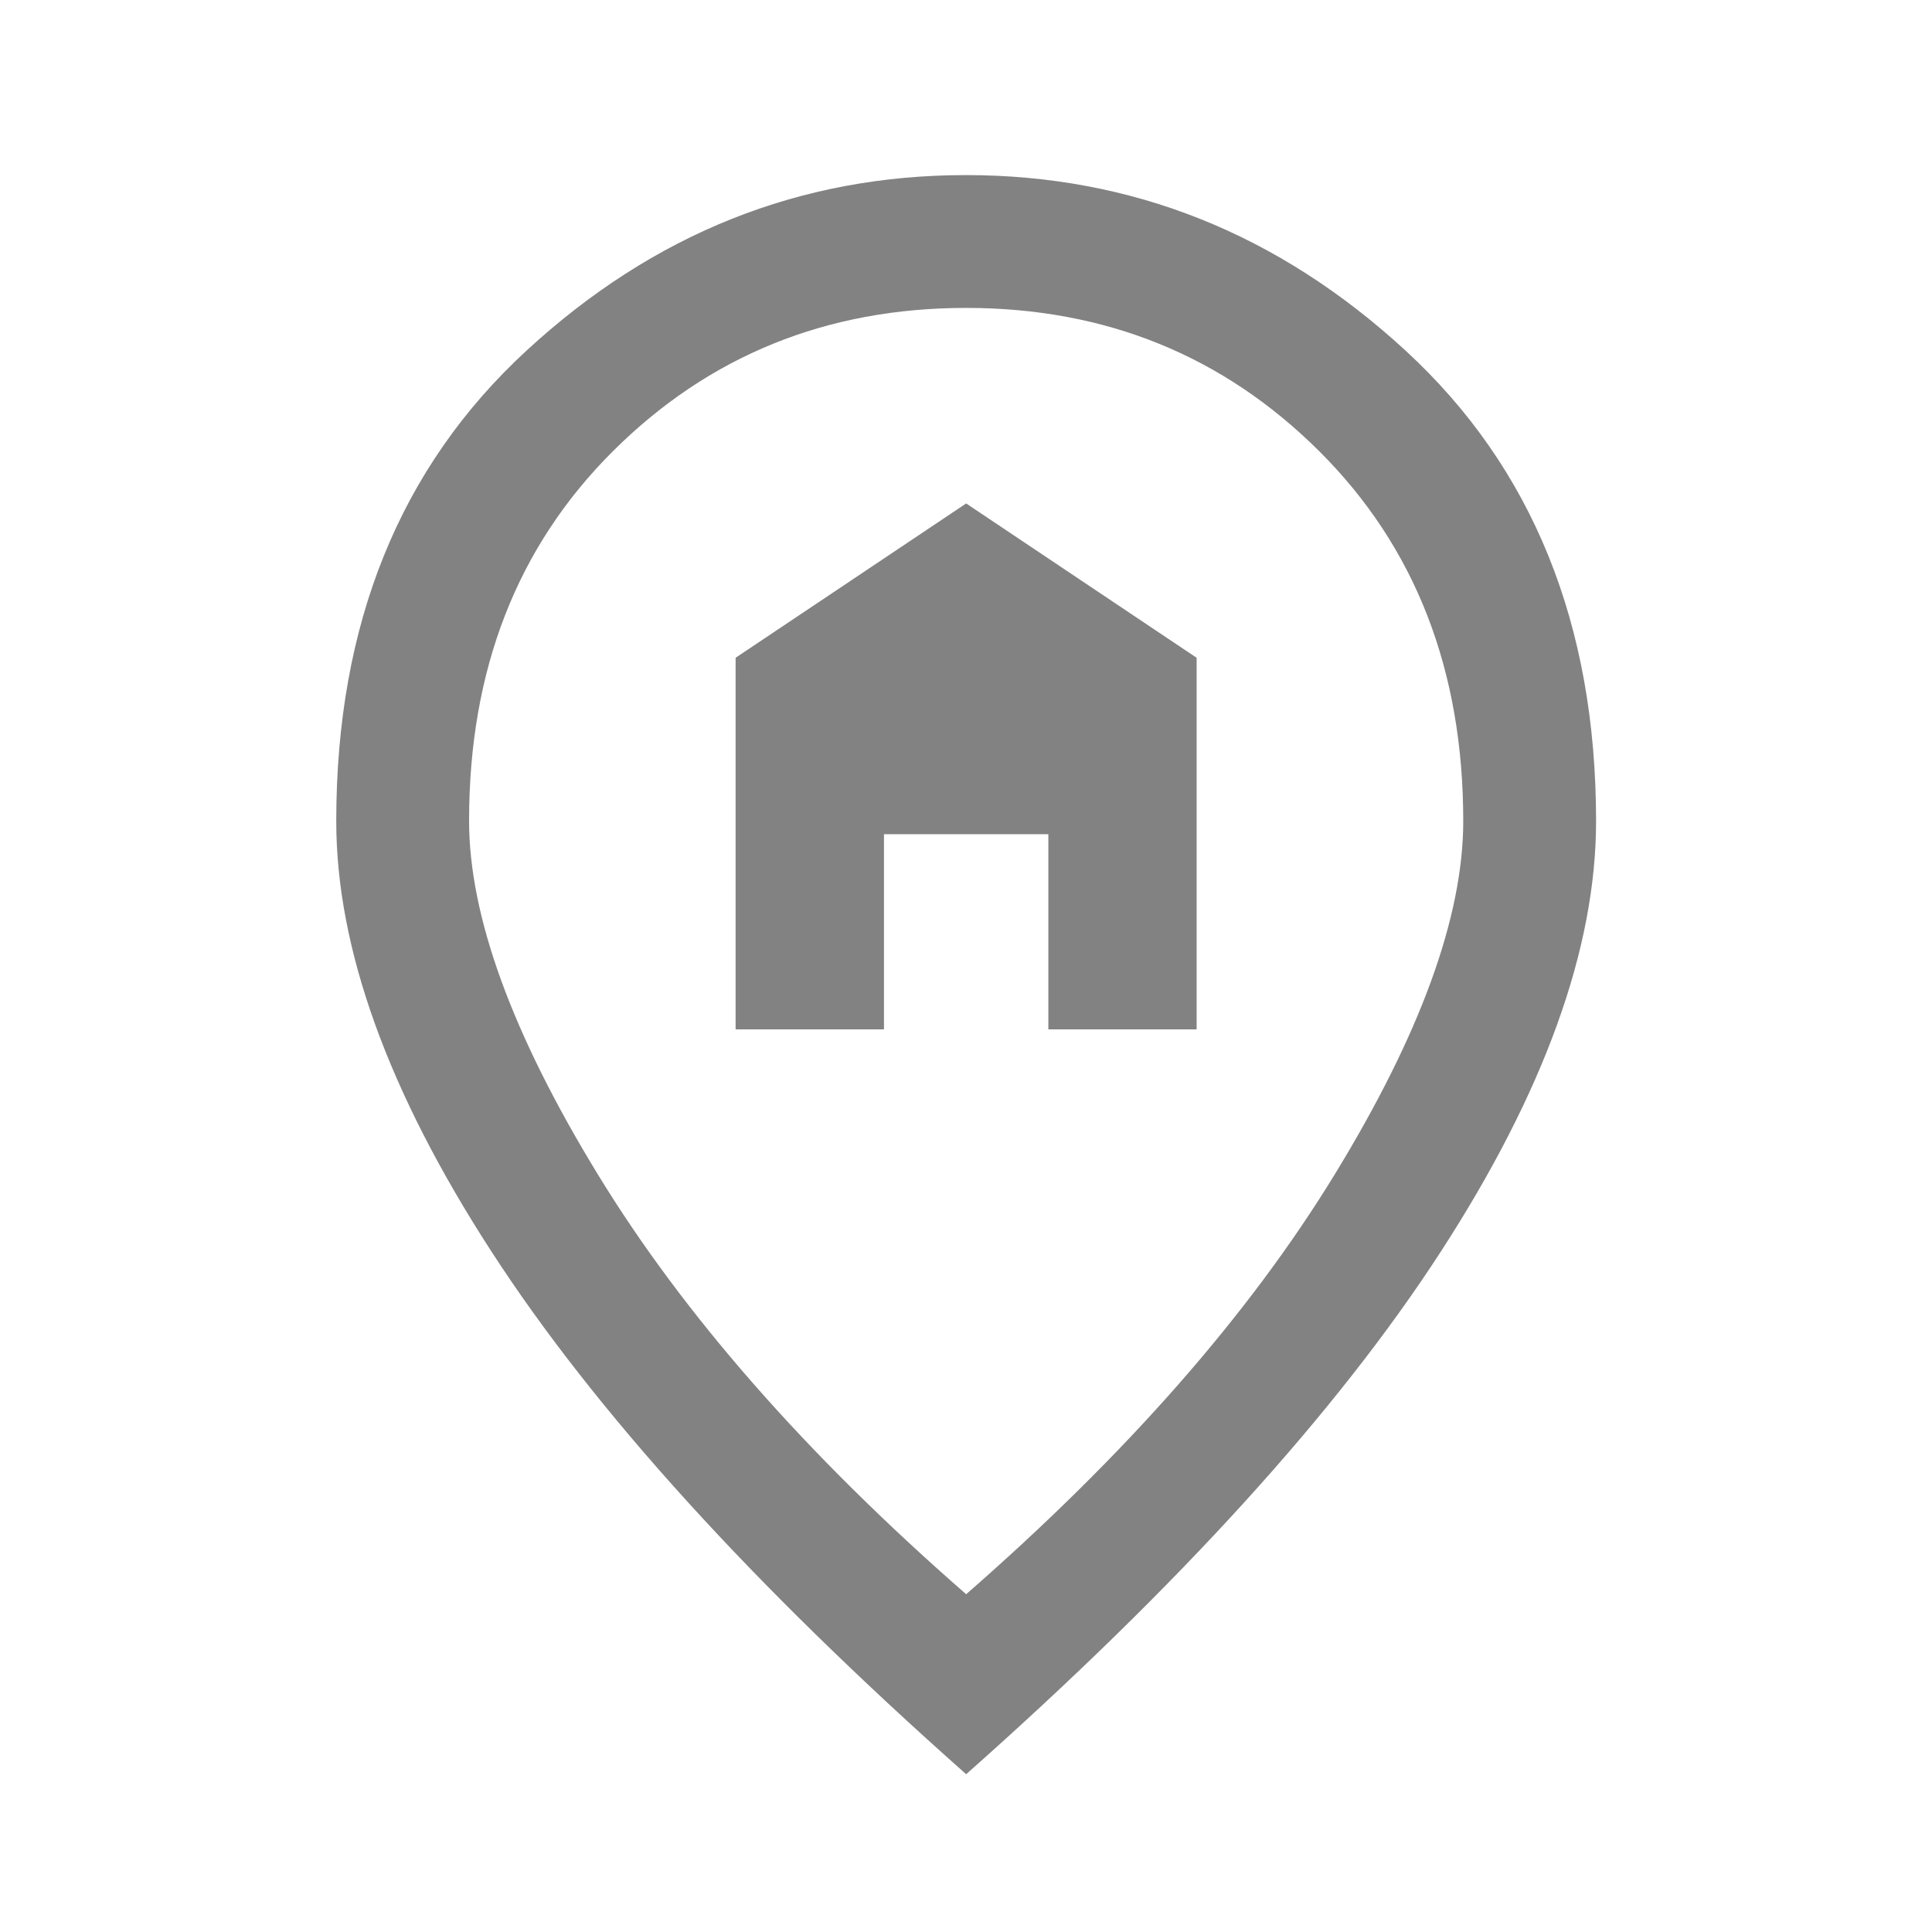 <svg width="24" height="24" viewBox="0 0 24 24" fill="none" xmlns="http://www.w3.org/2000/svg">
<path d="M9.138 12.787V8.171L12.002 6.254L14.865 8.171V12.787H13.023V10.363H10.981V12.787H9.138ZM12.002 19.804C13.986 18.072 15.512 16.335 16.578 14.593C17.644 12.851 18.177 11.387 18.177 10.2C18.177 8.325 17.581 6.793 16.389 5.606C15.197 4.419 13.735 3.825 12.002 3.825C10.269 3.825 8.806 4.418 7.614 5.605C6.423 6.791 5.827 8.321 5.827 10.195C5.827 11.379 6.36 12.844 7.426 14.588C8.492 16.333 10.017 18.072 12.002 19.804ZM12.002 22.04C9.356 19.695 7.39 17.531 6.105 15.547C4.819 13.563 4.177 11.78 4.177 10.2C4.177 7.755 4.965 5.806 6.542 4.354C8.119 2.901 9.938 2.175 11.999 2.175C14.06 2.175 15.88 2.901 17.459 4.354C19.037 5.806 19.827 7.755 19.827 10.2C19.827 11.78 19.184 13.563 17.899 15.547C16.614 17.531 14.648 19.695 12.002 22.04Z" fill="#828282"/>
</svg>
